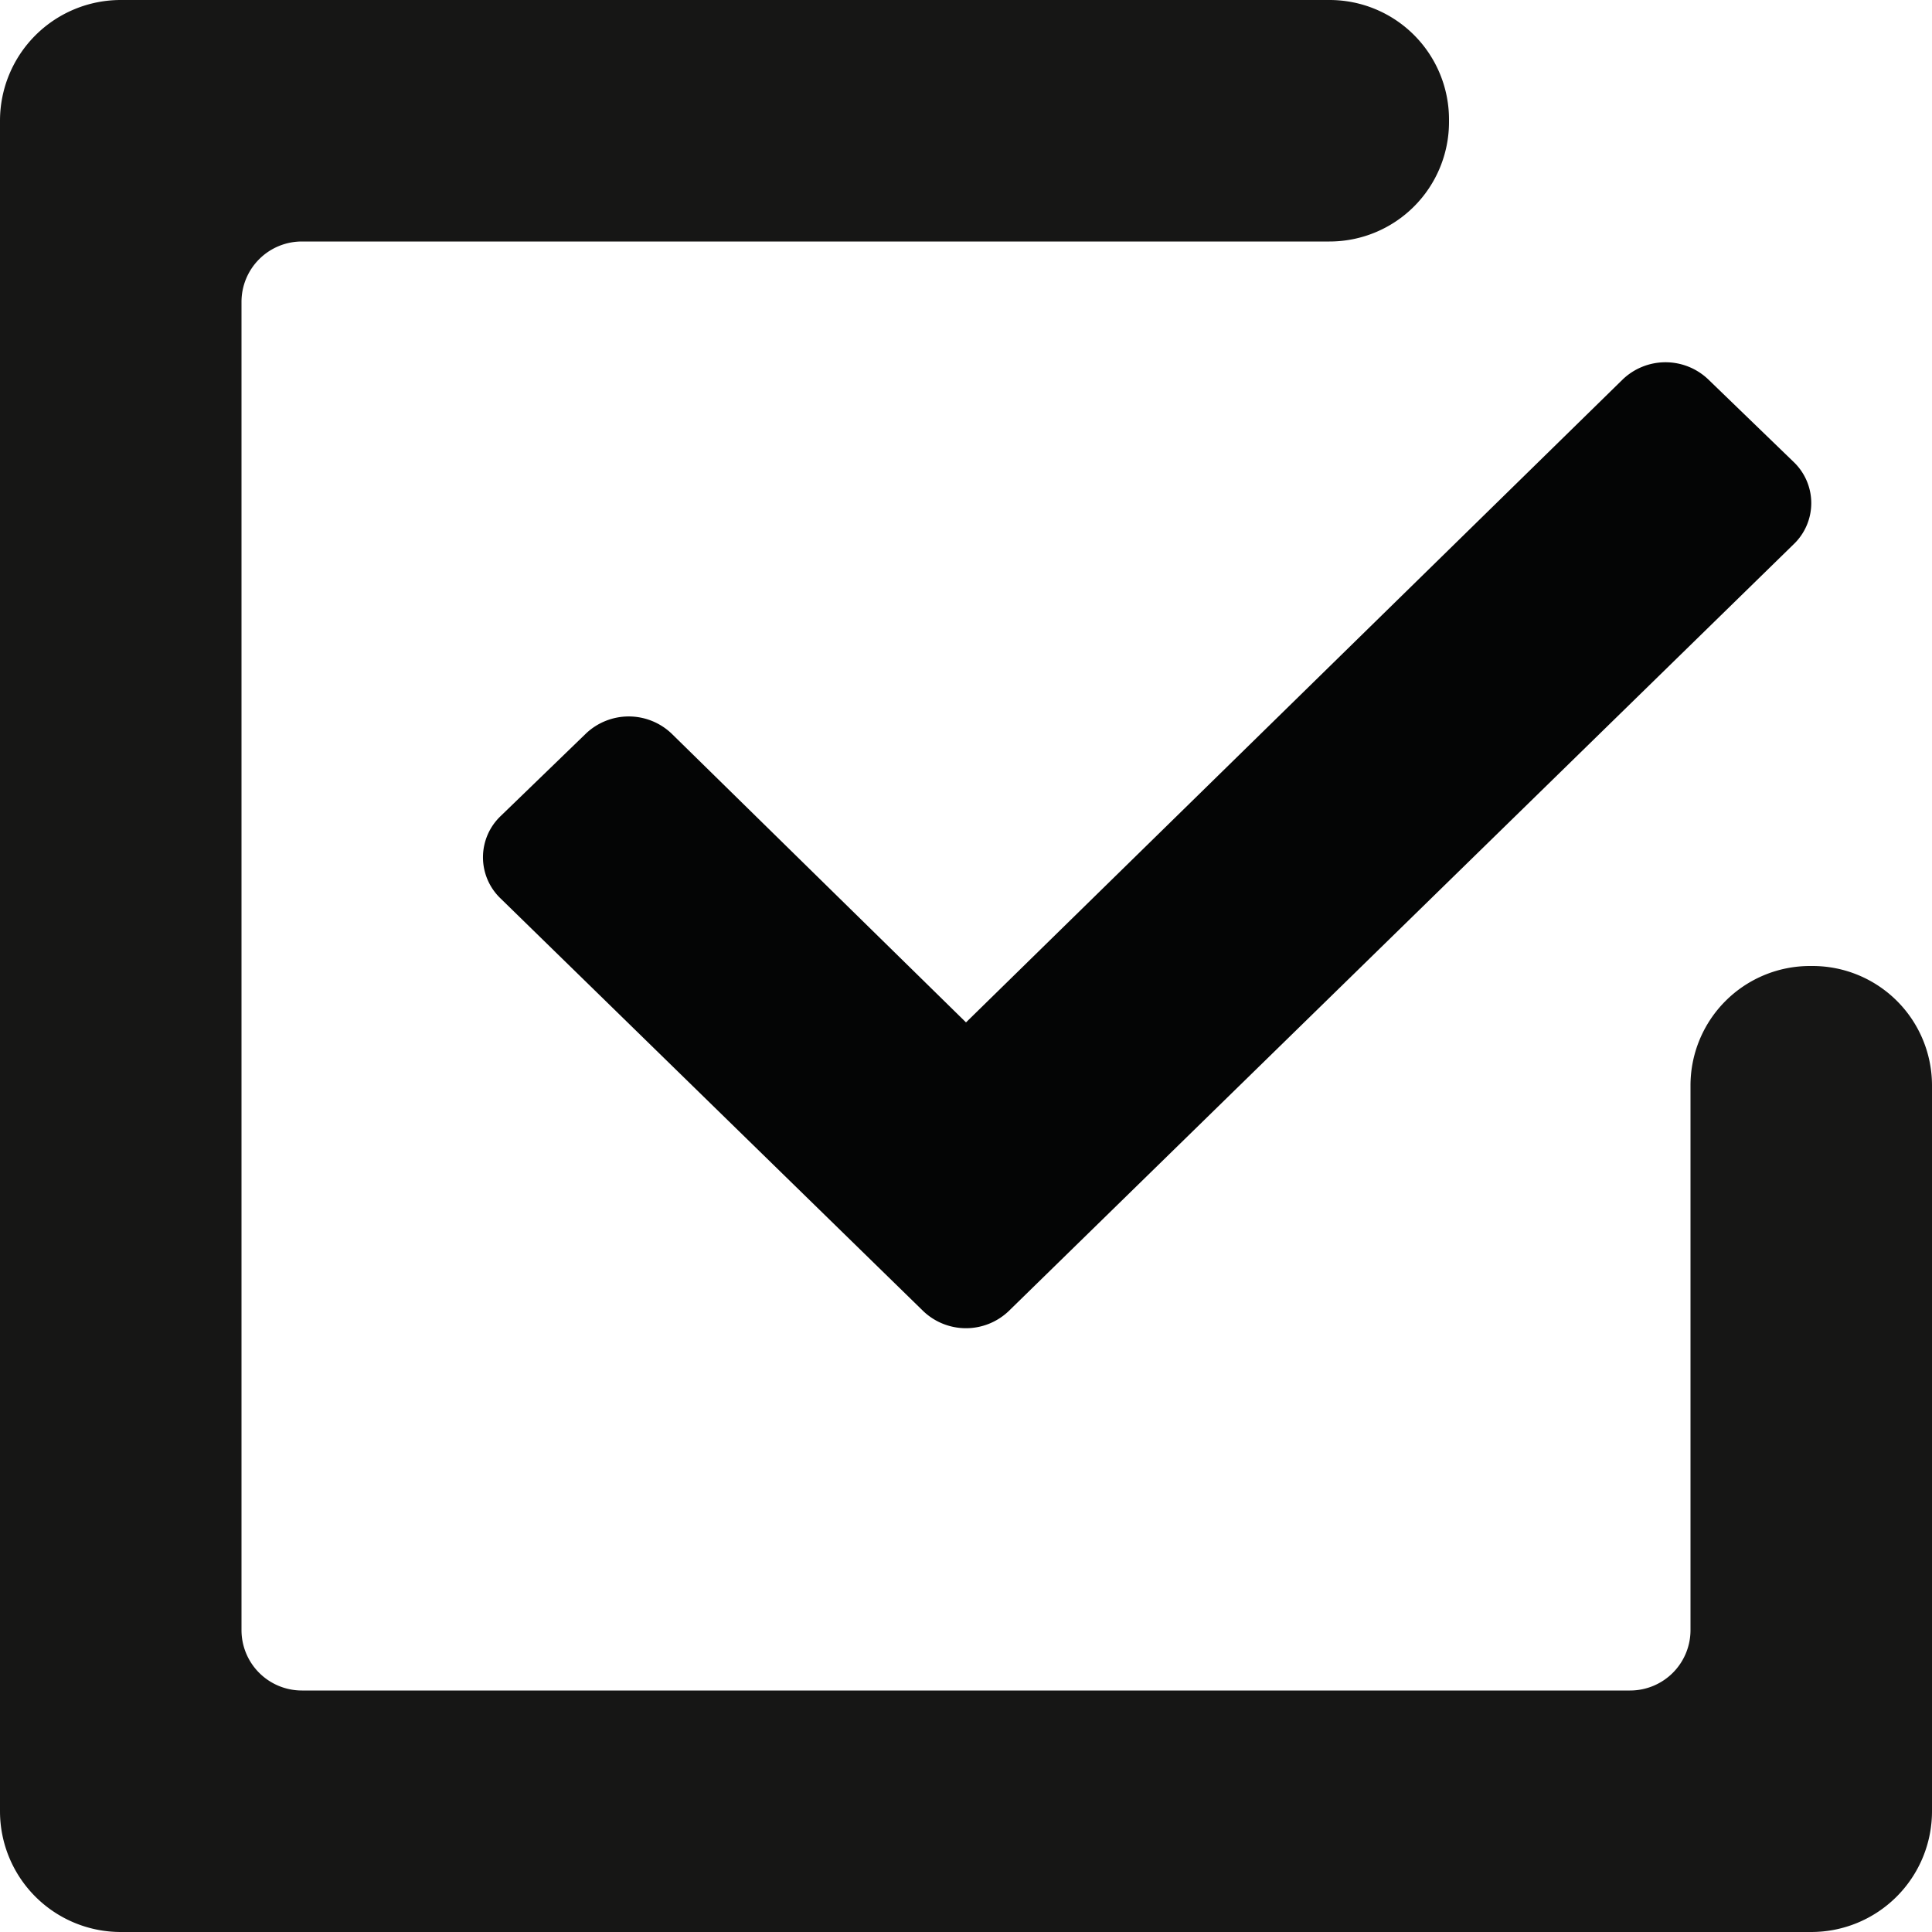 <?xml version="1.0" encoding="utf-8"?><!-- Скачано с сайта svg4.ru / Downloaded from svg4.ru -->
<svg width="800px" height="800px" viewBox="0 0 32 32" id="Lager_62" data-name="Lager 62" xmlns="http://www.w3.org/2000/svg">
  <g id="Checkmark_1" data-name="Checkmark 1">
    <path id="Path_76" data-name="Path 76" d="M15.293,21.717l-7-6.834a.943.943,0,0,1,0-1.367l1.414-1.368a1.029,1.029,0,0,1,1.414,0L16,16.934,26.879,6.283a1.025,1.025,0,0,1,1.414,0L29.707,7.65a.942.942,0,0,1,0,1.366l-13,12.7A1.025,1.025,0,0,1,15.293,21.717Z" fill="#040505"/>
  </g>
  <path id="Path_77" data-name="Path 77" d="M30.02,16h-.04A1.979,1.979,0,0,0,28,17.98V27a1,1,0,0,1-1,1H5a1,1,0,0,1-1-1V5A1,1,0,0,1,5,4H22.02A1.979,1.979,0,0,0,24,2.02V1.98A1.979,1.979,0,0,0,22.02,0H2A2,2,0,0,0,0,2V30a2,2,0,0,0,2,2H30a2,2,0,0,0,2-2V17.98A1.979,1.979,0,0,0,30.02,16Z" fill="#161615"/>
</svg>